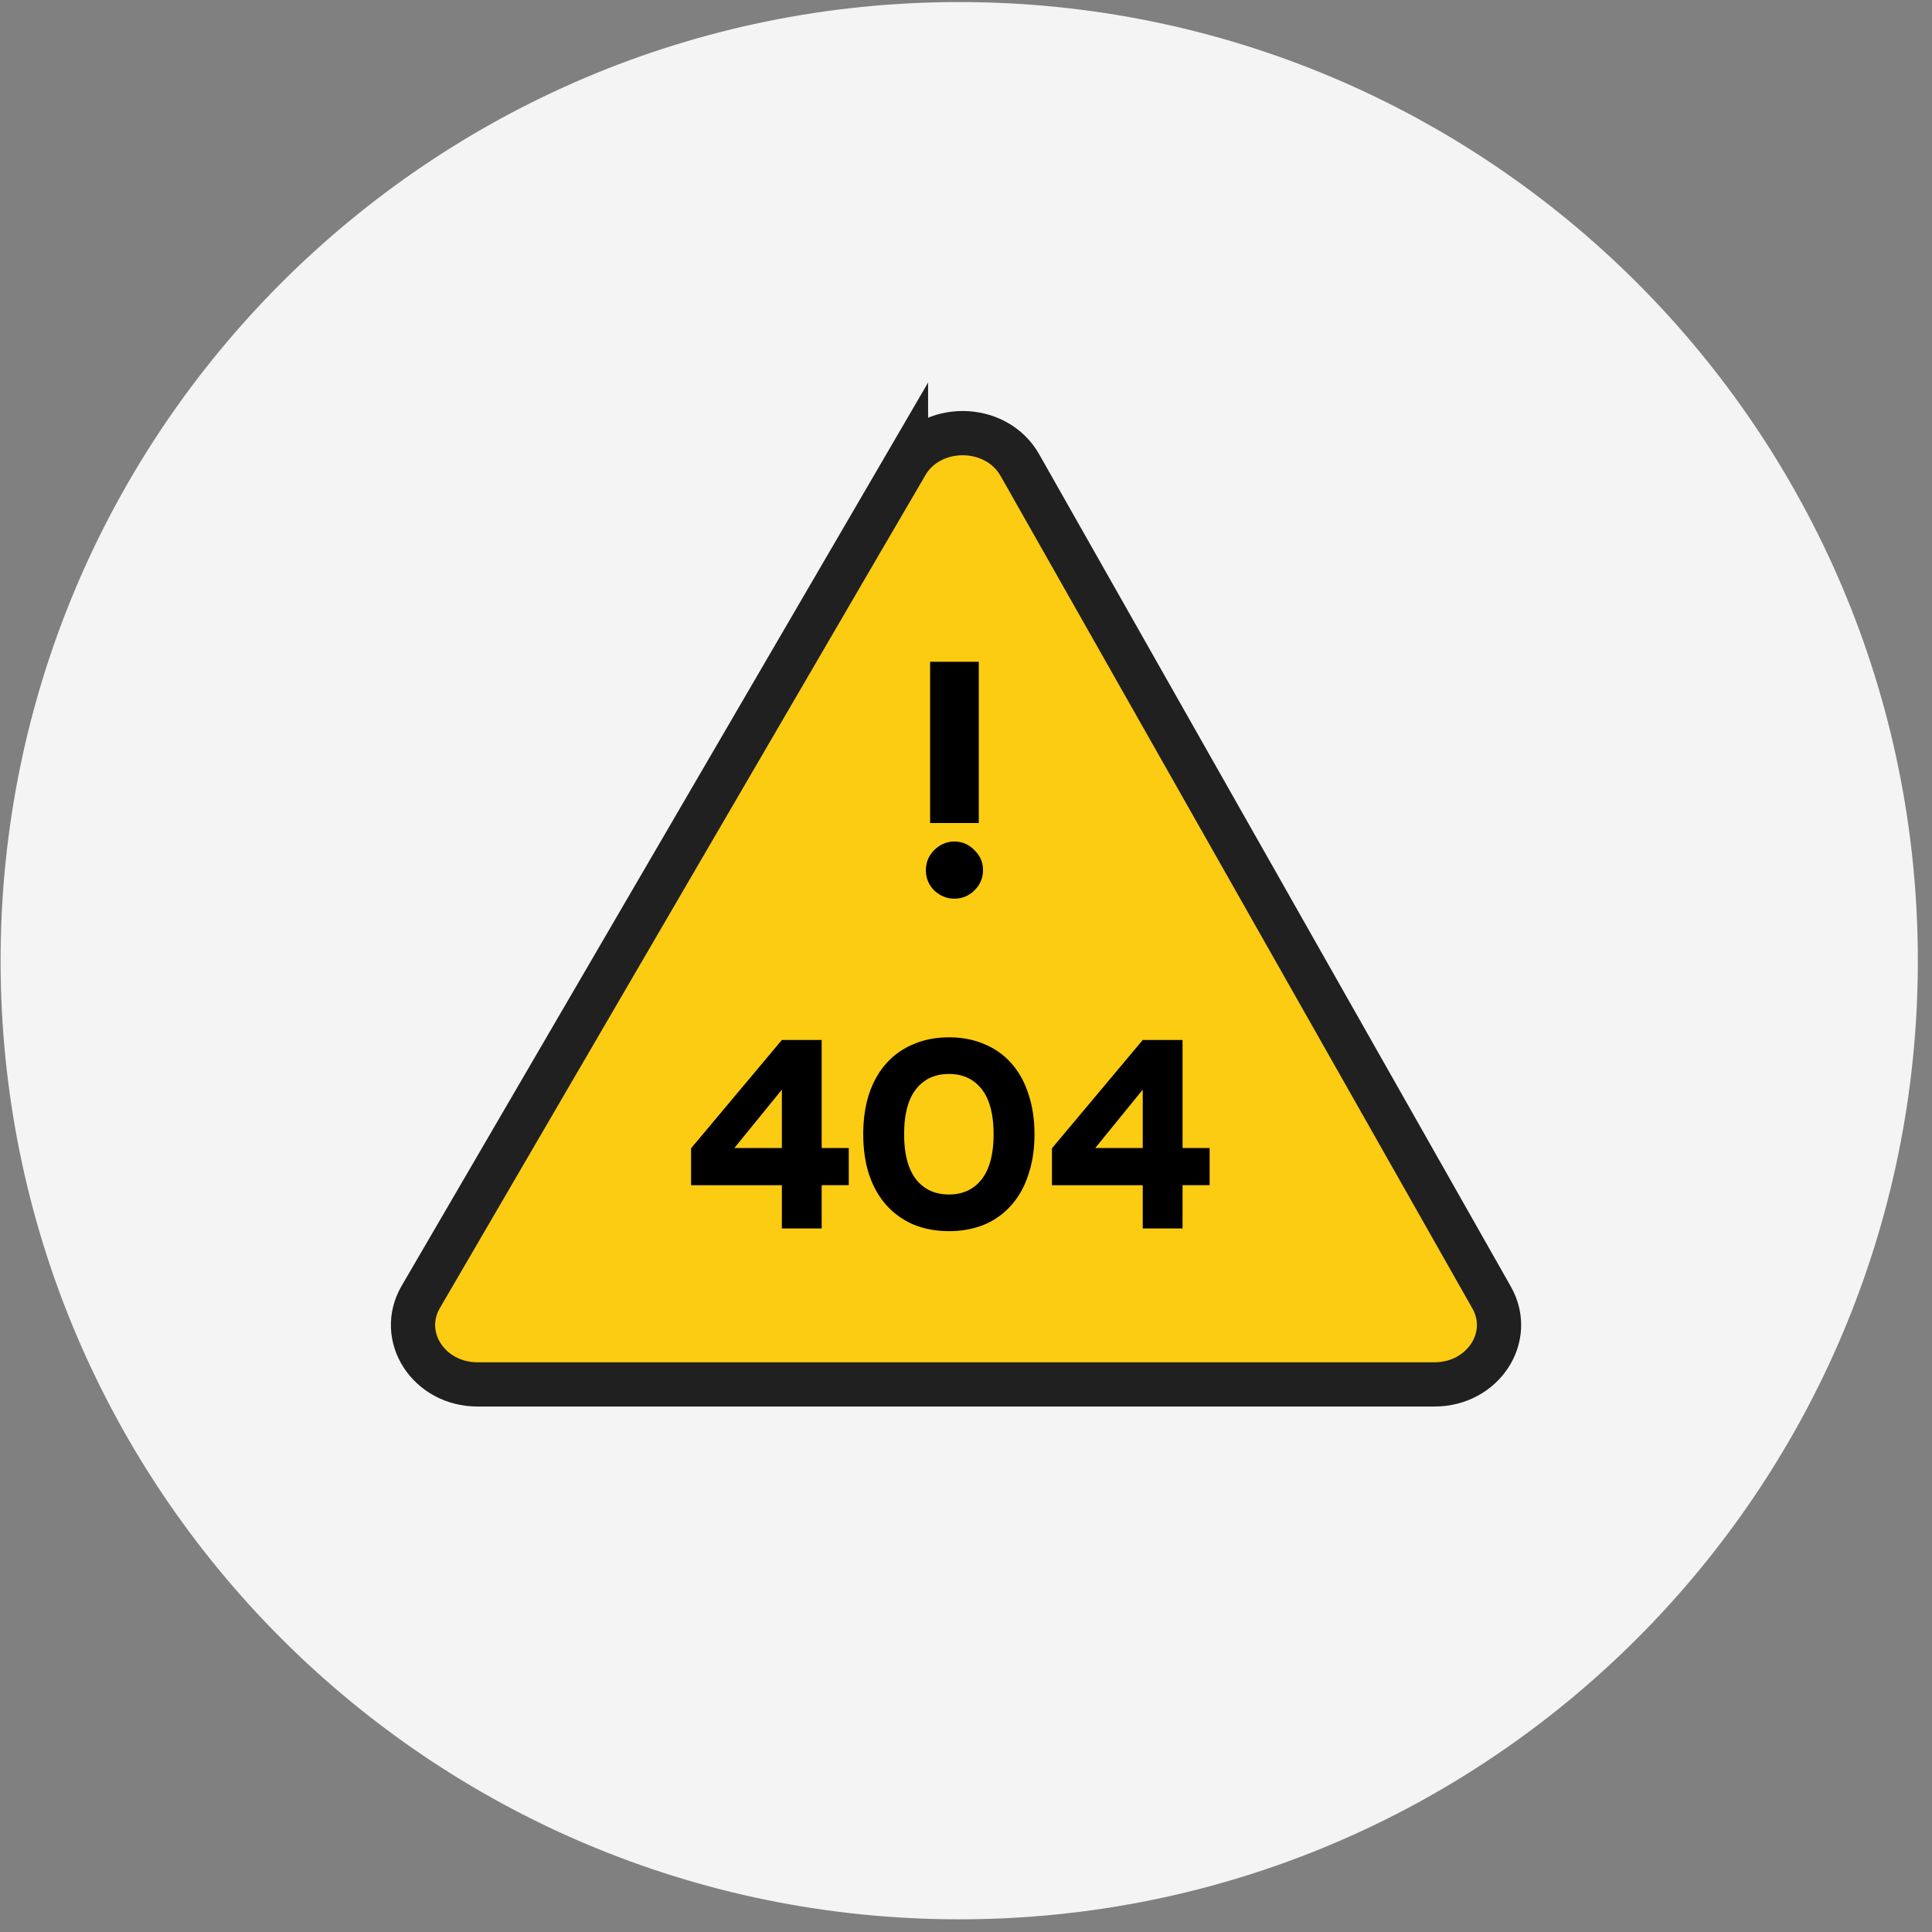 <svg viewBox="0 0 131 131" fill="none" xmlns="http://www.w3.org/2000/svg"><rect x="0" y="0" width="131" height="131" fill="#808080" stroke="none"/><path d="M65.04 130.14c35.898 0 65-29.101 65-65 0-35.898-29.102-65-65-65-35.899 0-65 29.101-65 65s29.102 65 65 65Z" fill="#F4F4F4"/><path d="M88.93 80.56a2.5 2.5 0 1 0 0-5 2.5 2.5 0 0 0 0 5Zm-34.15 0a2.5 2.5 0 1 0 0-5 2.5 2.5 0 0 0 0 5Z" fill="#fff"/><path d="m61.43 31.49-32.9 56.45c-1.56 2.68.54 5.93 3.85 5.93h64.89c3.28 0 5.39-3.21 3.87-5.89L69.15 31.53c-1.63-2.86-6.06-2.89-7.72-.04Z" fill="#FCCC12" stroke="#202020" stroke-width="3" stroke-miterlimit="10"/><path d="M53.015 83.297v-2.934h-6.156V77.86l6.156-7.344h2.7v7.326h1.836v2.52h-1.836v2.934h-2.7Zm0-5.454v-3.96l-3.222 3.96h3.222Zm11.332 5.634c-.888 0-1.692-.15-2.412-.45a5.2 5.2 0 0 1-1.836-1.314c-.504-.564-.894-1.254-1.17-2.07-.264-.816-.396-1.728-.396-2.736 0-1.008.132-1.92.396-2.736.276-.816.666-1.506 1.17-2.07a5.011 5.011 0 0 1 1.836-1.296c.72-.312 1.524-.468 2.412-.468.888 0 1.692.156 2.412.468.72.3 1.326.732 1.818 1.296.504.564.888 1.254 1.152 2.07.276.816.414 1.728.414 2.736 0 1.008-.138 1.92-.414 2.736-.264.816-.648 1.506-1.152 2.07a5.028 5.028 0 0 1-1.818 1.314c-.72.3-1.524.45-2.412.45Zm0-2.484c.936 0 1.674-.342 2.214-1.026.54-.696.81-1.716.81-3.06 0-1.356-.27-2.376-.81-3.06-.54-.684-1.278-1.026-2.214-1.026-.948 0-1.692.342-2.232 1.026-.54.684-.81 1.704-.81 3.06 0 1.344.27 2.364.81 3.06.54.684 1.284 1.026 2.232 1.026Zm13.137 2.304v-2.934h-6.156V77.86l6.156-7.344h2.7v7.326h1.835v2.52h-1.836v2.934h-2.7Zm0-5.454v-3.96l-3.222 3.96h3.222ZM63.067 55.807V44.873h3.3v10.934h-3.3Zm1.65 5.126c-.513 0-.968-.183-1.364-.55a1.888 1.888 0 0 1-.572-1.386c0-.528.191-.982.572-1.364.396-.381.851-.572 1.364-.572.514 0 .961.191 1.342.572.396.382.594.836.594 1.364 0 .543-.198 1.005-.594 1.386a1.87 1.87 0 0 1-1.342.55Z" fill="#000"/></svg>